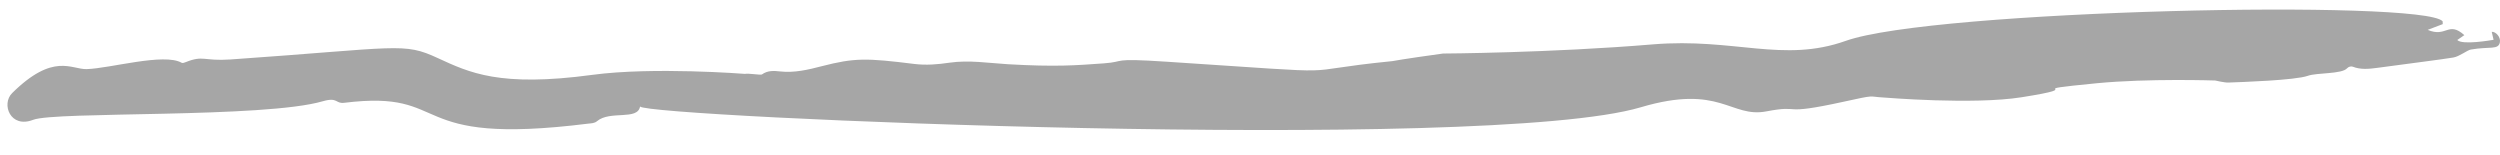 <?xml version="1.0" encoding="UTF-8" standalone="no"?><svg xmlns="http://www.w3.org/2000/svg" xmlns:xlink="http://www.w3.org/1999/xlink" fill="#000000" height="6.2" preserveAspectRatio="xMidYMid meet" version="1" viewBox="-0.3 47.2 100.3 6.2" width="100.3" zoomAndPan="magnify"><g fill="#a6a6a6" id="change1_1"><path d="M 97.703 48.168 C 97.52 48.238 97.34 48.309 97.098 48.398 C 97.855 48.719 97.918 48.031 98.57 48.609 C 98.457 48.684 98.383 48.734 98.285 48.805 C 98.488 49.016 99.625 48.816 99.742 48.797 C 99.711 48.66 99.691 48.578 99.668 48.477 C 99.824 48.461 100.035 48.684 99.996 48.895 C 99.934 49.215 99.594 49.055 98.828 49.188 C 98.684 49.215 98.367 49.469 98.125 49.508 C 97.531 49.602 96.848 49.684 95.078 49.922 C 94.746 49.965 94.418 50.004 94.09 49.875 C 94.023 49.848 93.918 49.879 93.867 49.938 C 93.652 50.18 92.66 50.109 92.289 50.242 C 91.773 50.422 89.645 50.492 89.105 50.512 C 88.953 50.52 88.574 50.43 88.574 50.43 C 88.574 50.43 85.891 50.34 83.828 50.539 C 80.504 50.863 83.695 50.645 80.805 51.102 C 78.863 51.41 75.348 51.117 75.227 51.109 C 74.645 51.078 74.996 50.988 73.648 51.285 C 71.047 51.855 72.043 51.387 70.57 51.668 C 69.129 51.945 68.723 50.555 65.527 51.504 C 59.285 53.355 25.598 51.887 25.379 51.473 C 25.285 52.043 24.172 51.621 23.652 52.062 C 23.559 52.145 23.422 52.148 23.301 52.16 C 15.84 53.094 17.926 50.781 13.512 51.324 C 13.156 51.371 13.262 51.086 12.652 51.262 C 10.297 51.949 1.91 51.66 1.027 52.008 C 0.113 52.363 -0.258 51.375 0.188 50.934 C 1.84 49.301 2.566 49.988 3.172 49.973 C 4.102 49.949 6.285 49.312 6.988 49.719 C 7.031 49.742 7.102 49.711 7.156 49.691 C 7.867 49.406 7.867 49.66 8.945 49.586 C 15.742 49.113 15.875 48.887 17.266 49.531 C 18.523 50.109 19.738 50.707 23.465 50.203 C 25.91 49.875 29.586 50.164 29.586 50.164 C 29.719 50.133 30.219 50.219 30.266 50.188 C 30.5 50.02 30.75 50.039 31 50.066 C 31.566 50.129 32.117 50 32.672 49.855 C 33.992 49.516 34.457 49.527 36.383 49.766 C 36.855 49.824 37.324 49.785 37.793 49.715 C 38.578 49.602 39.359 49.73 40.141 49.777 C 42.051 49.887 42.848 49.824 43.984 49.742 C 44.914 49.676 44.199 49.523 46.508 49.676 C 54.492 50.199 51.219 50.086 55.562 49.652 C 55.562 49.652 55.98 49.57 57.594 49.348 C 57.594 49.348 61.902 49.324 66.016 48.98 C 69.273 48.711 71.238 49.734 73.75 48.84 C 77.25 47.594 96.941 47.168 97.699 48.055 C 97.699 48.09 97.703 48.129 97.703 48.168" fill="inherit"/><path d="M 96.844 49.23 C 96.629 48.977 96.328 48.973 96.078 49.23 C 96.348 49.23 96.574 49.23 96.844 49.23" fill="inherit"/><path d="M 96.195 48.395 C 96.137 48.316 96.102 48.266 96.062 48.215 C 95.934 48.414 95.965 48.562 96.195 48.395" fill="inherit"/><path d="M 25.043 50.617 C 24.934 50.641 24.824 50.66 24.699 50.684 C 24.781 50.848 24.781 50.848 25.043 50.617" fill="inherit"/></g></svg>